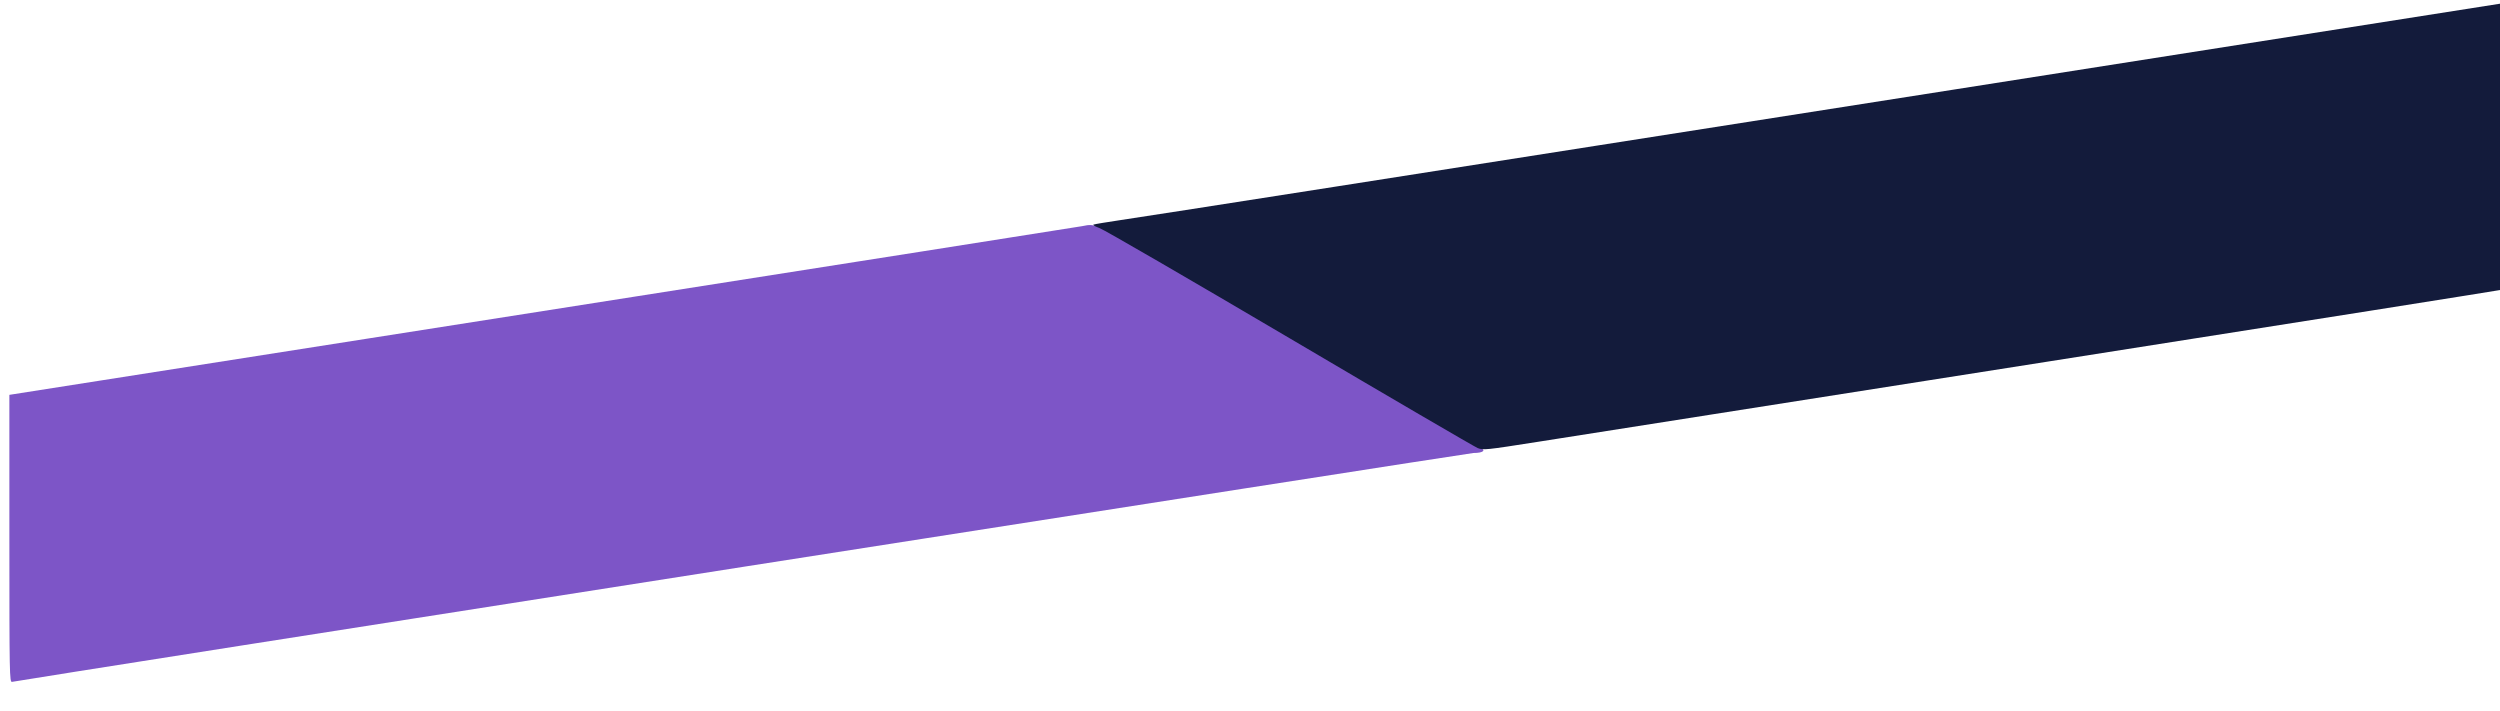 <?xml version="1.0" encoding="UTF-8" standalone="no"?>
<svg
   version="1.0"
   width="888.018pt"
   height="252.543pt"
   viewBox="0 0 888.018 252.543"
   preserveAspectRatio="xMidYMid"
   id="svg2"
   sodipodi:docname="MBC 키그래픽.svg"
   inkscape:version="1.3.2 (091e20e, 2023-11-25, custom)"
   xmlns:inkscape="http://www.inkscape.org/namespaces/inkscape"
   xmlns:sodipodi="http://sodipodi.sourceforge.net/DTD/sodipodi-0.dtd"
   xmlns="http://www.w3.org/2000/svg"
   xmlns:svg="http://www.w3.org/2000/svg">
  <defs
     id="defs2" />
  <sodipodi:namedview
     id="namedview2"
     pagecolor="#ffffff"
     bordercolor="#000000"
     borderopacity="0.25"
     inkscape:showpageshadow="2"
     inkscape:pageopacity="0.0"
     inkscape:pagecheckerboard="0"
     inkscape:deskcolor="#d1d1d1"
     inkscape:document-units="pt"
     inkscape:zoom="0.81218587"
     inkscape:cx="591.61335"
     inkscape:cy="363.83297"
     inkscape:window-width="1920"
     inkscape:window-height="1009"
     inkscape:window-x="-8"
     inkscape:window-y="-8"
     inkscape:window-maximized="1"
     inkscape:current-layer="svg2" />
  <g
     transform="matrix(0.053,0,0,-0.051,-20.522,485.268)"
     fill="#000000"
     stroke="none"
     id="g2">
    <path
       d="m 7640,7940 c -19,-4 -1645,-270 -3612,-591 L 450,6765 V 5764 c 0,-949 1,-1002 18,-998 68,16 9766,1594 9794,1594 69,0 89,21 39,38 -16,6 -580,348 -1253,760 -672,412 -1249,759 -1281,771 -62,22 -73,23 -127,11 z"
       id="path1"
       style="fill:#7d55c7;fill-opacity:1" />
    <path
       d="m 13481.987,8891.159 c -3901,-637 -5315,-867 -5585,-909 -91,-14 -172,-28 -180,-31 -9,-3 8,-13 40,-25 30,-11 604,-357 1275,-768 672,-412 1238,-755 1259,-764 37,-15 50,-14 405,44 201,33 1740,285 3419,559 1679,274 3055,501 3058,503 2,3 3,452 2,1000 l -3,994 z"
       id="path2"
       style="fill:#131b3b;fill-opacity:1" />
  </g>
</svg>
